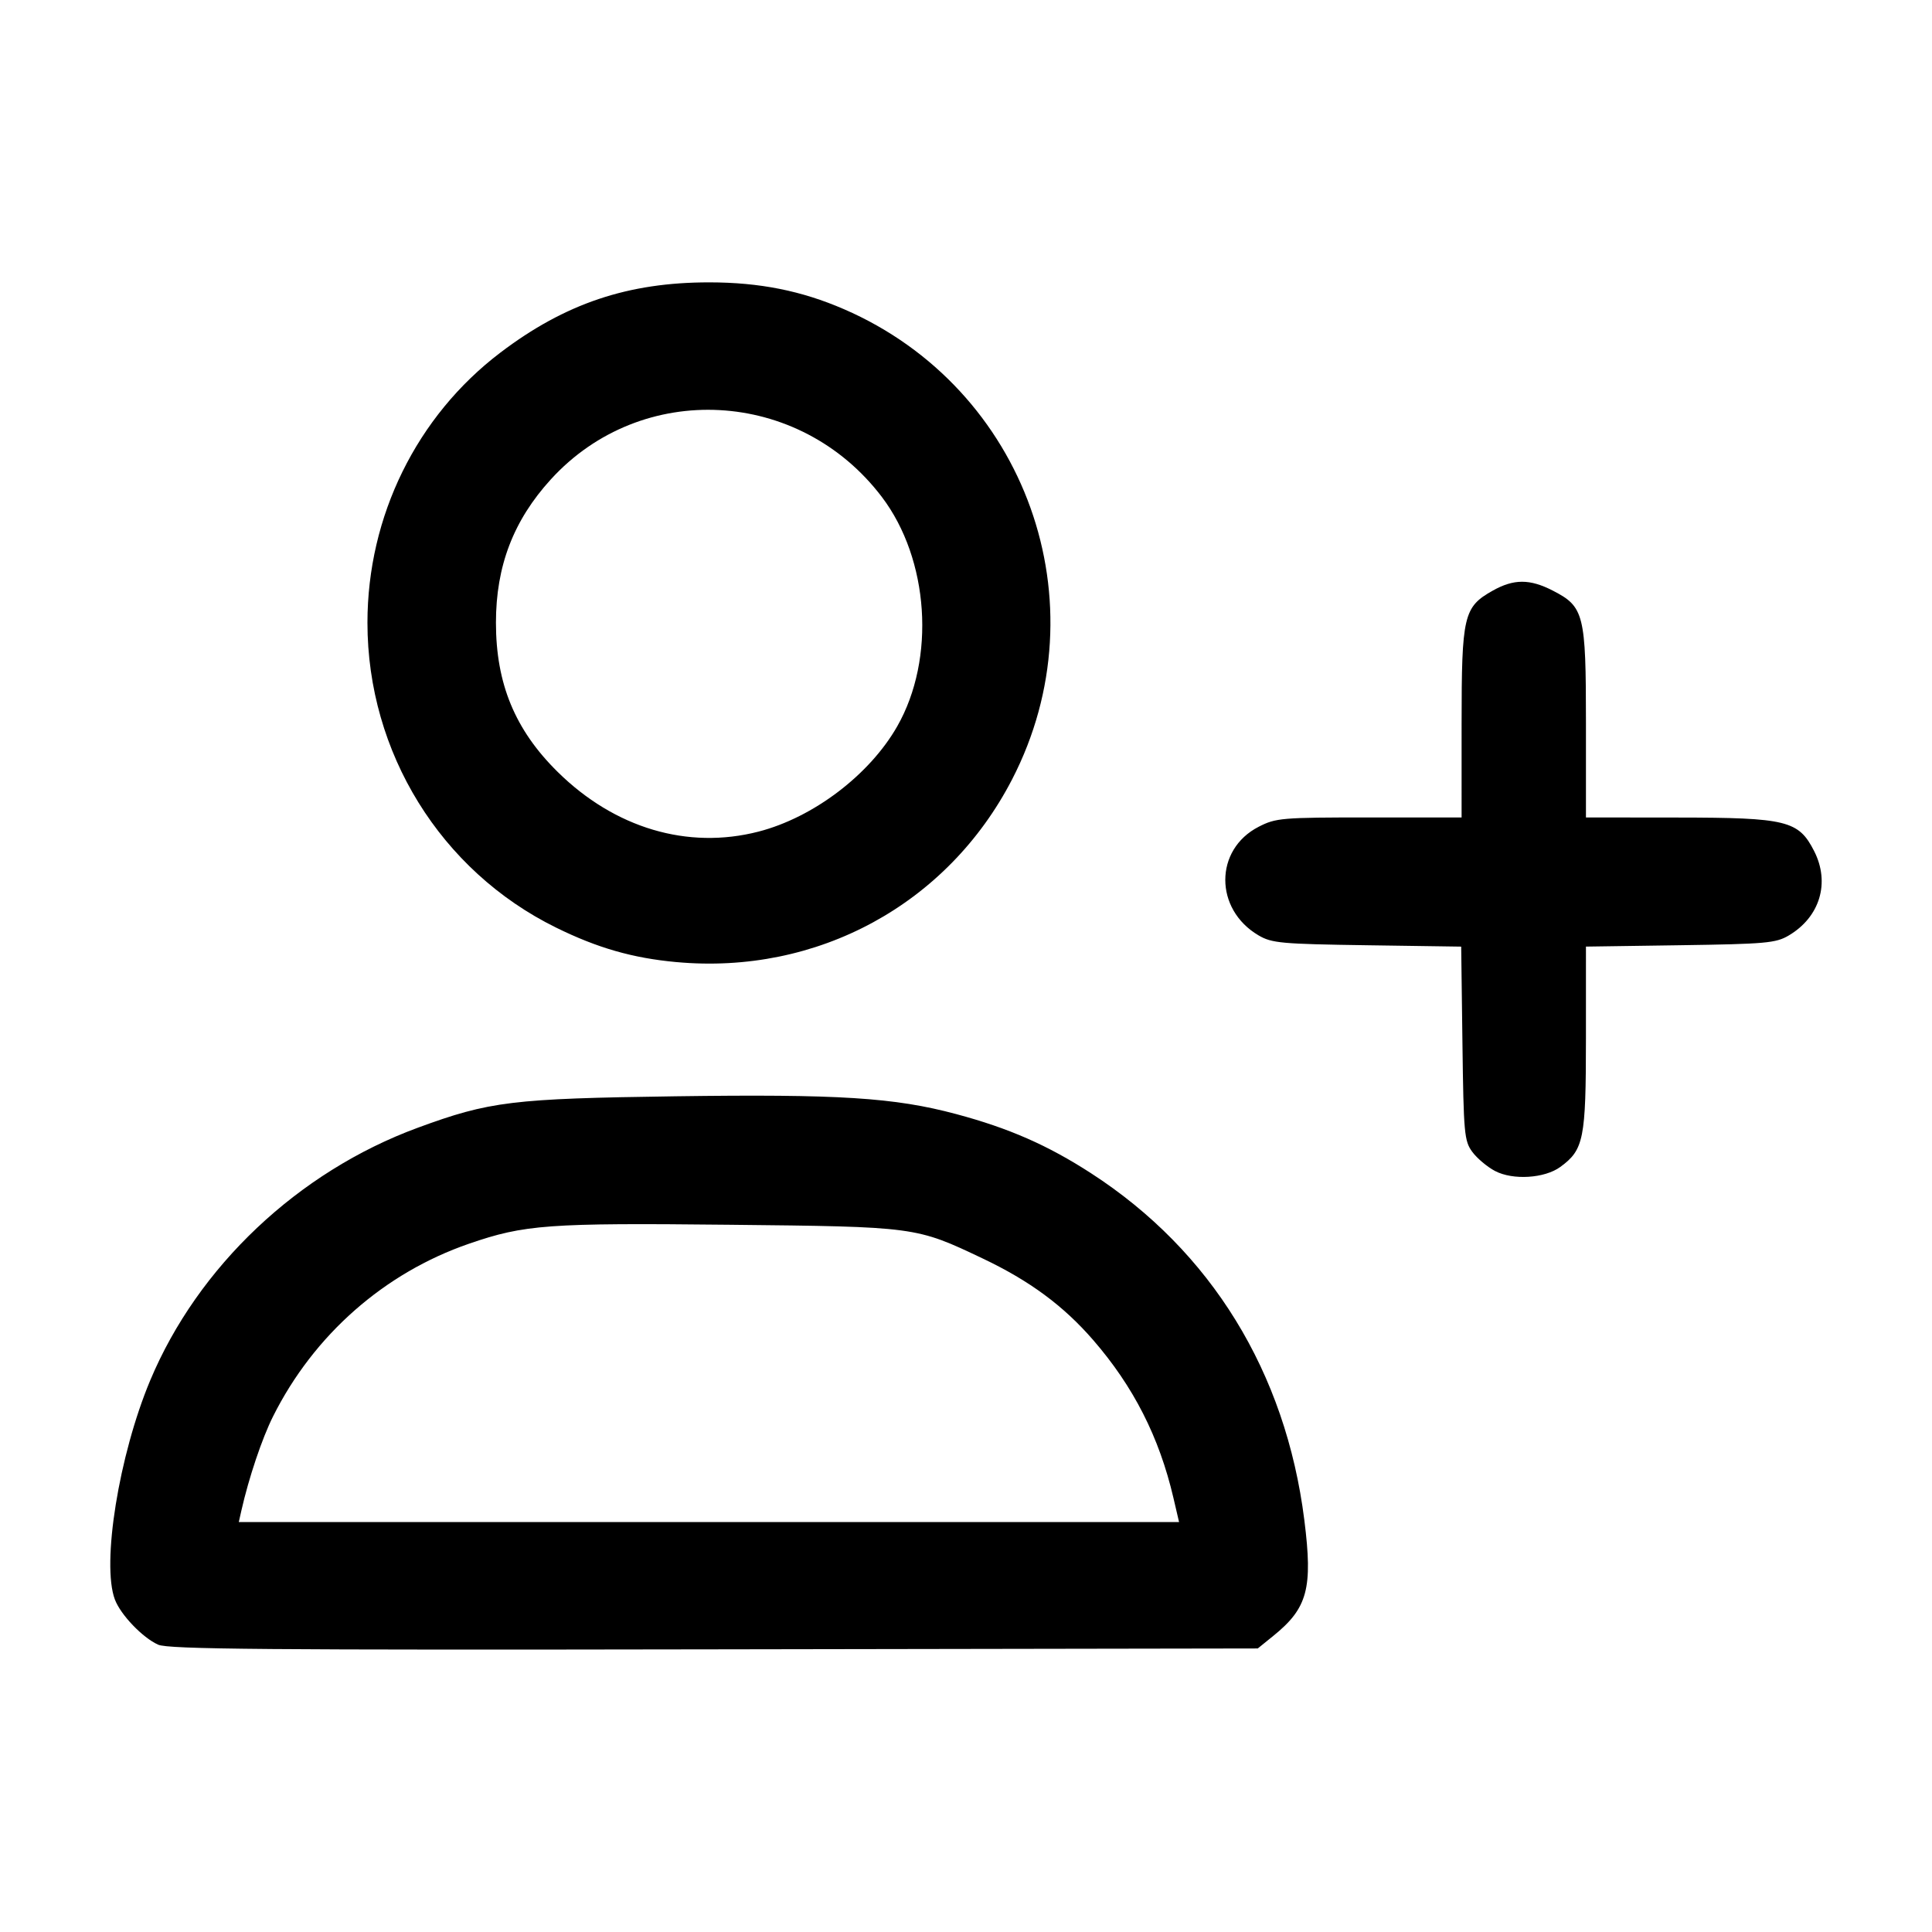 <?xml version="1.0" encoding="UTF-8" standalone="no"?>
<!-- Created with Inkscape (http://www.inkscape.org/) -->

<svg
   width="100mm"
   height="100mm"
   viewBox="0 0 100 100"
   version="1.1"
   id="svg5"
   xml:space="preserve"
   inkscape:version="1.2 (dc2aedaf03, 2022-05-15)"
   sodipodi:docname="sign_up.svg"
   xmlns:inkscape="http://www.inkscape.org/namespaces/inkscape"
   xmlns:sodipodi="http://sodipodi.sourceforge.net/DTD/sodipodi-0.dtd"
   xmlns="http://www.w3.org/2000/svg"
   xmlns:svg="http://www.w3.org/2000/svg"><sodipodi:namedview
     id="namedview7"
     pagecolor="#ffffff"
     bordercolor="#666666"
     borderopacity="1.0"
     inkscape:showpageshadow="2"
     inkscape:pageopacity="0.0"
     inkscape:pagecheckerboard="0"
     inkscape:deskcolor="#d1d1d1"
     inkscape:document-units="mm"
     showgrid="false"
     showguides="true"
     inkscape:zoom="1.1893044"
     inkscape:cx="120.65876"
     inkscape:cy="162.27973"
     inkscape:window-width="1920"
     inkscape:window-height="1137"
     inkscape:window-x="-8"
     inkscape:window-y="-8"
     inkscape:window-maximized="1"
     inkscape:current-layer="layer1"><sodipodi:guide
       position="5.709,46.607"
       orientation="1,0"
       id="guide304"
       inkscape:locked="false" /><sodipodi:guide
       position="94.291,27.03"
       orientation="1,0"
       id="guide306"
       inkscape:locked="false" /><sodipodi:guide
       position="65.102,7.453"
       orientation="0,-1"
       id="guide308"
       inkscape:locked="false" /><sodipodi:guide
       position="53.837,92.436"
       orientation="0,-1"
       id="guide310"
       inkscape:locked="false" /><sodipodi:guide
       position="55.84,14.66"
       orientation="0,-1"
       id="guide312"
       inkscape:locked="false" /><sodipodi:guide
       position="59.399,85.383"
       orientation="0,-1"
       id="guide314"
       inkscape:locked="false" /></sodipodi:namedview><defs
     id="defs2" /><g
     inkscape:label="Слой 1"
     inkscape:groupmode="layer"
     id="layer1"><path
       style="fill:#000000;stroke-width:0.215"
       d="m 8.185,85.128 c -0.808,-0.363 -1.94,-1.546 -2.239,-2.338 -0.697,-1.848 0.209,-7.47 1.825,-11.332 2.473,-5.906 7.66,-10.807 13.85,-13.085 3.717,-1.368 4.889,-1.511 13.332,-1.629 8.466,-0.118 11.339,0.064 14.541,0.921 2.73,0.731 4.732,1.609 6.98,3.063 6.212,4.018 10.075,10.298 11.038,17.949 0.445,3.534 0.172,4.557 -1.6,5.991 l -0.81,0.656 -28.137,0.046 C 13.742,85.409 8.717,85.367 8.185,85.128 Z M 60.735,77.525 C 60.003,74.387 58.668,71.763 56.58,69.357 c -1.538,-1.773 -3.287,-3.064 -5.705,-4.213 -3.479,-1.653 -3.454,-1.65 -13.137,-1.751 -9.367,-0.099 -10.588,-0.01 -13.464,0.982 -4.389,1.514 -8.031,4.723 -10.14,8.936 -0.573,1.144 -1.255,3.175 -1.641,4.88 l -0.133,0.59 H 36.694 61.028 Z M 77.385,60.612 C 76.98,60.399 76.449,59.953 76.205,59.62 75.791,59.055 75.756,58.678 75.696,54.006 l -0.065,-5.009 -4.87,-0.071 c -4.452,-0.065 -4.934,-0.109 -5.62,-0.512 -2.296,-1.349 -2.293,-4.441 0.007,-5.62 0.893,-0.458 1.186,-0.483 5.723,-0.483 h 4.781 l 4.3e-4,-4.88 c 4.28e-4,-5.571 0.104,-6.012 1.609,-6.858 1.09,-0.613 1.918,-0.614 3.103,-0.007 1.629,0.835 1.724,1.213 1.724,6.861 v 4.884 l 4.773,0.005 c 5.618,0.006 6.233,0.157 7.037,1.733 0.838,1.643 0.302,3.42 -1.321,4.376 -0.66,0.389 -1.19,0.436 -5.609,0.5 l -4.88,0.071 -4.28e-4,4.756 c -4.3e-4,5.207 -0.11,5.757 -1.324,6.647 -0.812,0.595 -2.456,0.698 -3.38,0.212 z M 35.001,49.797 c -2.257,-0.208 -4.079,-0.731 -6.221,-1.786 -5.973,-2.94 -9.761,-9.063 -9.761,-15.779 0,-5.513 2.549,-10.693 6.88,-13.981 3.35,-2.543 6.611,-3.639 10.818,-3.636 2.6,0.002 4.762,0.433 6.966,1.388 9.43,4.087 13.412,15.219 8.705,24.334 -3.341,6.468 -10.079,10.134 -17.387,9.459 z m 4.26,-6.753 c 2.842,-0.733 5.749,-2.94 7.181,-5.452 1.995,-3.5 1.65,-8.642 -0.796,-11.868 -4.266,-5.625 -12.435,-6.062 -17.131,-0.915 -1.939,2.125 -2.845,4.489 -2.845,7.42 0,3.159 0.988,5.548 3.194,7.724 2.953,2.913 6.731,4.036 10.397,3.091 z"
       id="path302" /></g></svg>
